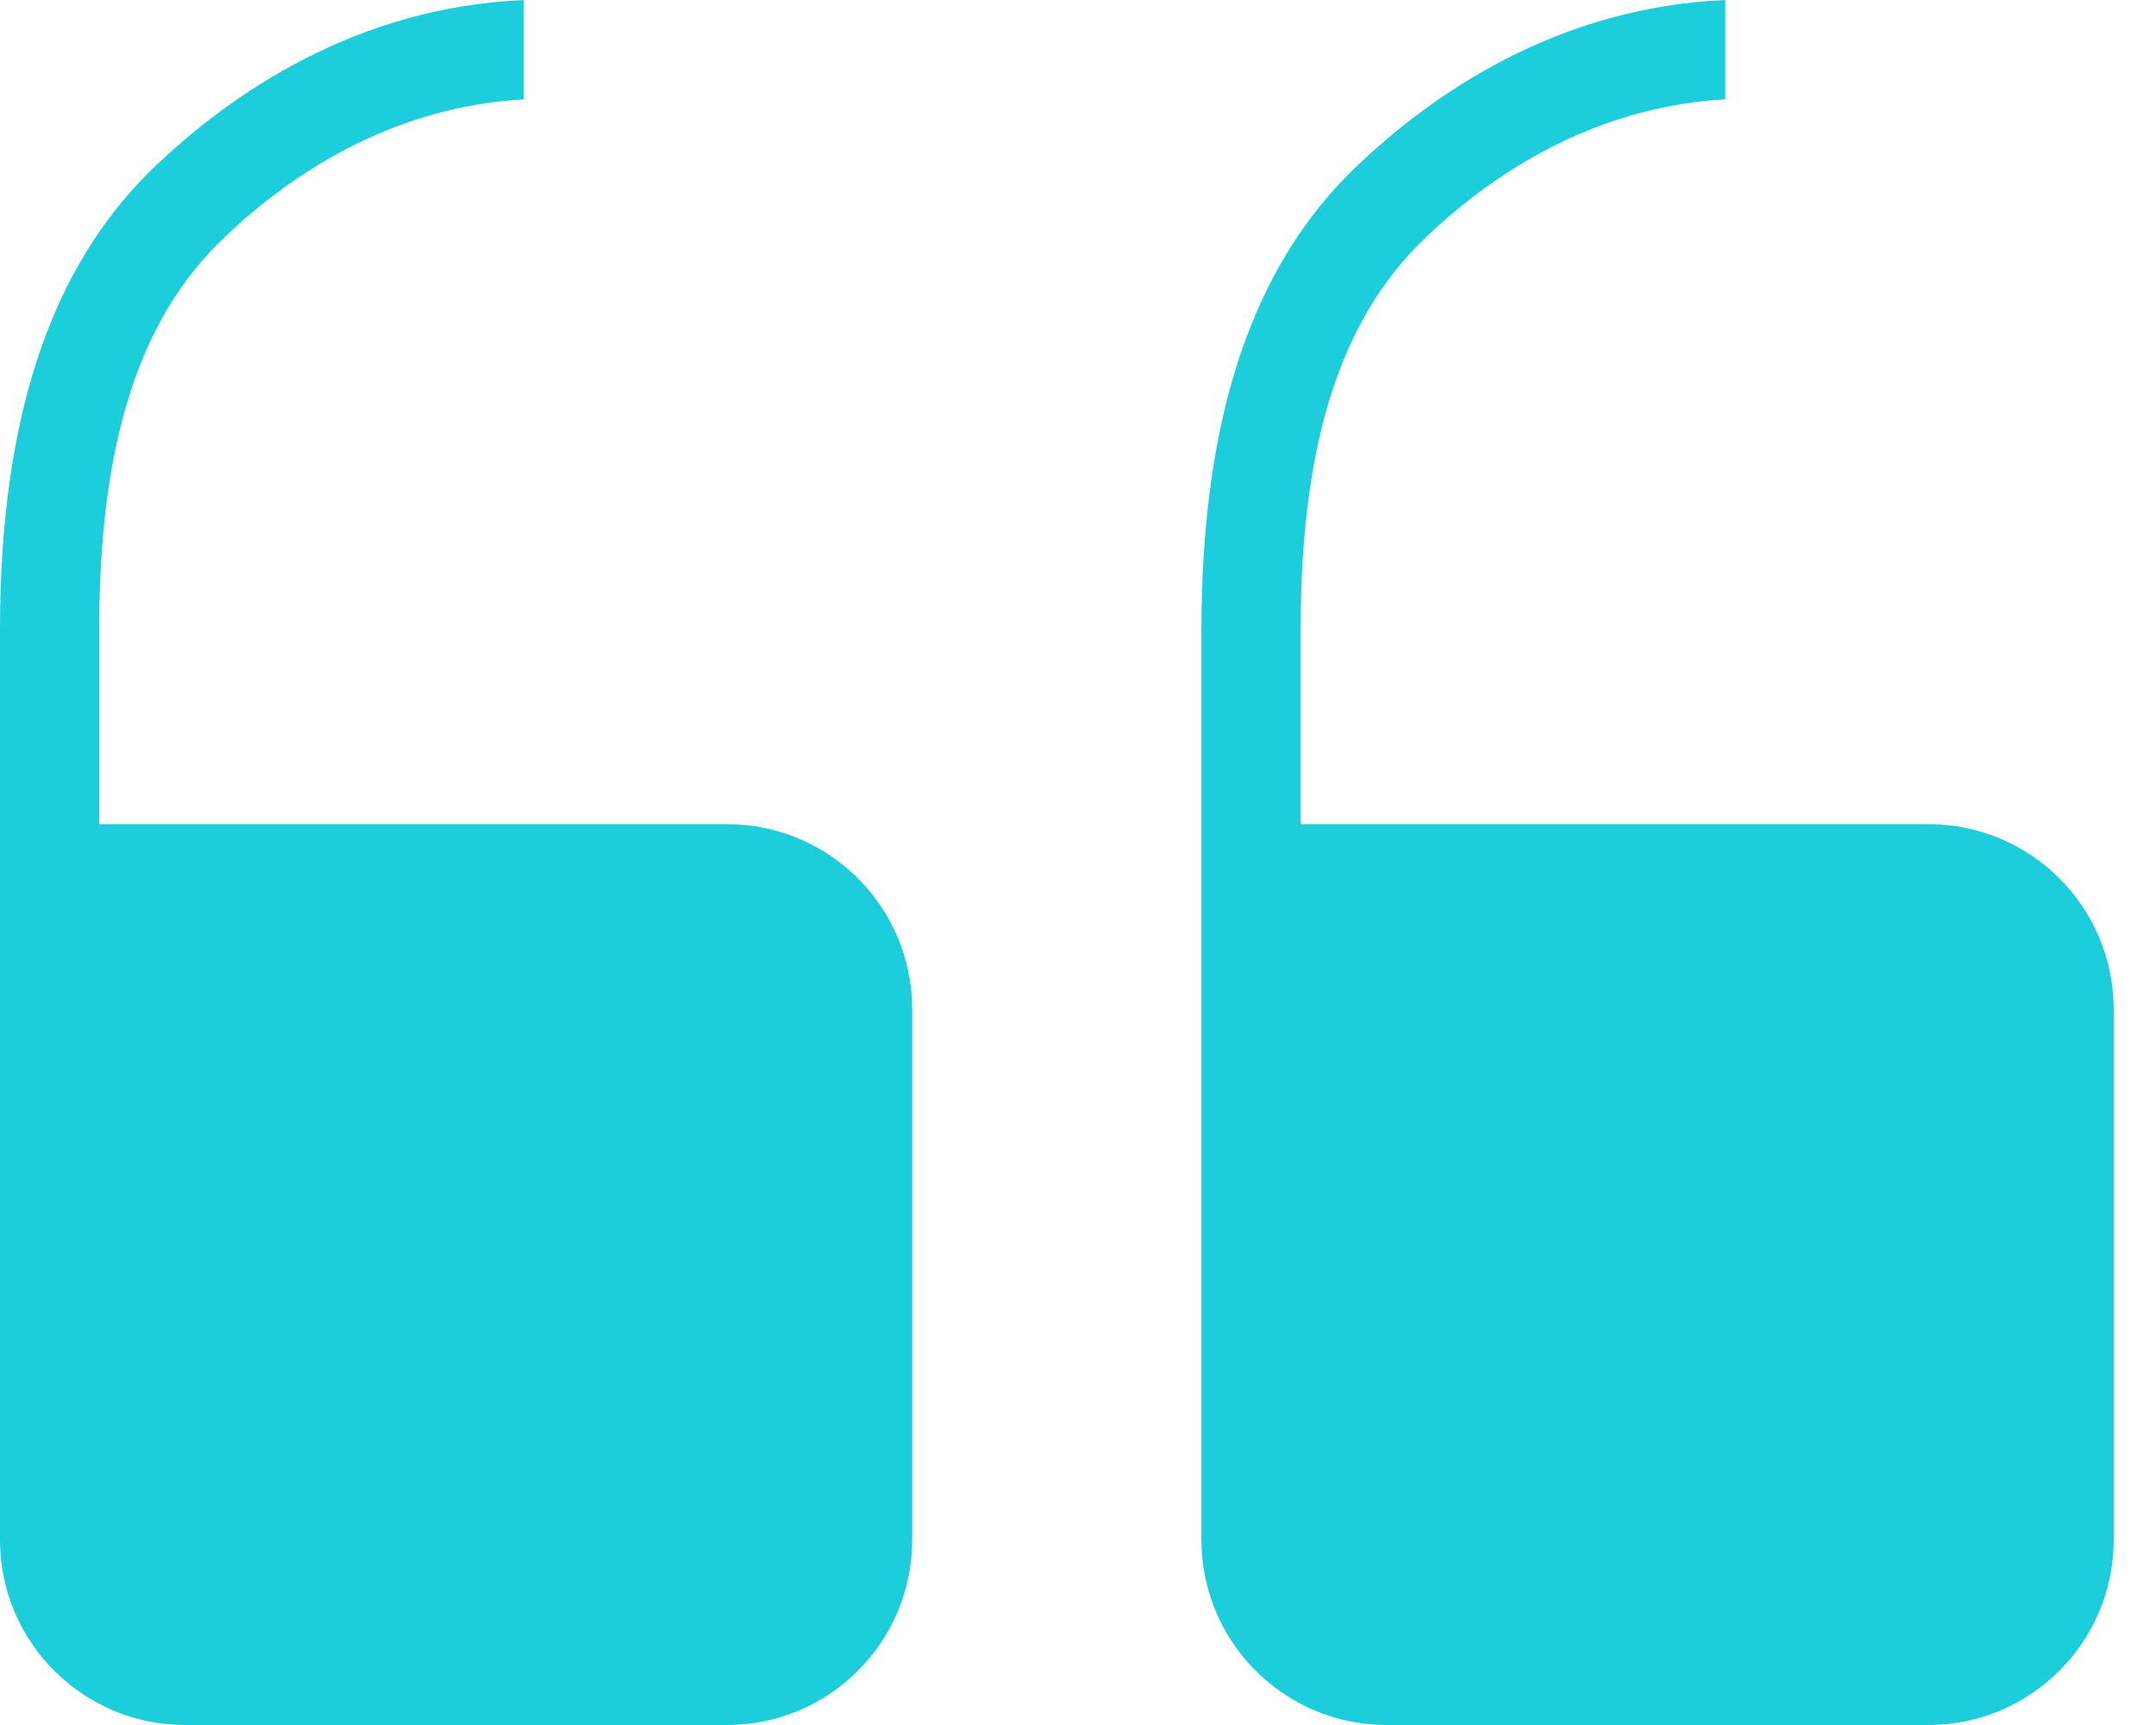 <svg width="50" height="40" viewBox="0 0 50 40" fill="none" xmlns="http://www.w3.org/2000/svg">
<g clip-path="url(#clip0_1191_156)">
<path fill-rule="evenodd" clip-rule="evenodd" d="M44.727 19.111H30.163V14.613C30.163 10.291 31.082 7.402 33.048 5.522C35.115 3.545 37.513 2.442 40.011 2.304V0C36.121 0.169 33.228 2.168 31.457 3.86C29.038 6.171 27.863 9.69 27.863 14.613V35.708C27.863 38.075 29.788 40 32.155 40H44.727C47.094 40 49.019 38.075 49.019 35.708V23.403C49.019 21.035 47.094 19.111 44.727 19.111Z" fill="#1CCEDC"/>
<path fill-rule="evenodd" clip-rule="evenodd" d="M16.864 19.111H2.3V14.613C2.3 10.291 3.219 7.402 5.185 5.522C7.252 3.545 9.649 2.442 12.148 2.304V0C8.257 0.169 5.365 2.168 3.594 3.86C1.174 6.171 0 9.69 0 14.613V35.708C0 38.075 1.925 40 4.292 40H16.864C19.231 40 21.155 38.075 21.155 35.708V23.403C21.155 21.035 19.231 19.111 16.864 19.111Z" fill="#1CCEDC"/>
</g>
<defs>
<clipPath id="clip0_1191_156">
<rect width="49.019" height="40" fill="white"/>
</clipPath>
</defs>
</svg>
